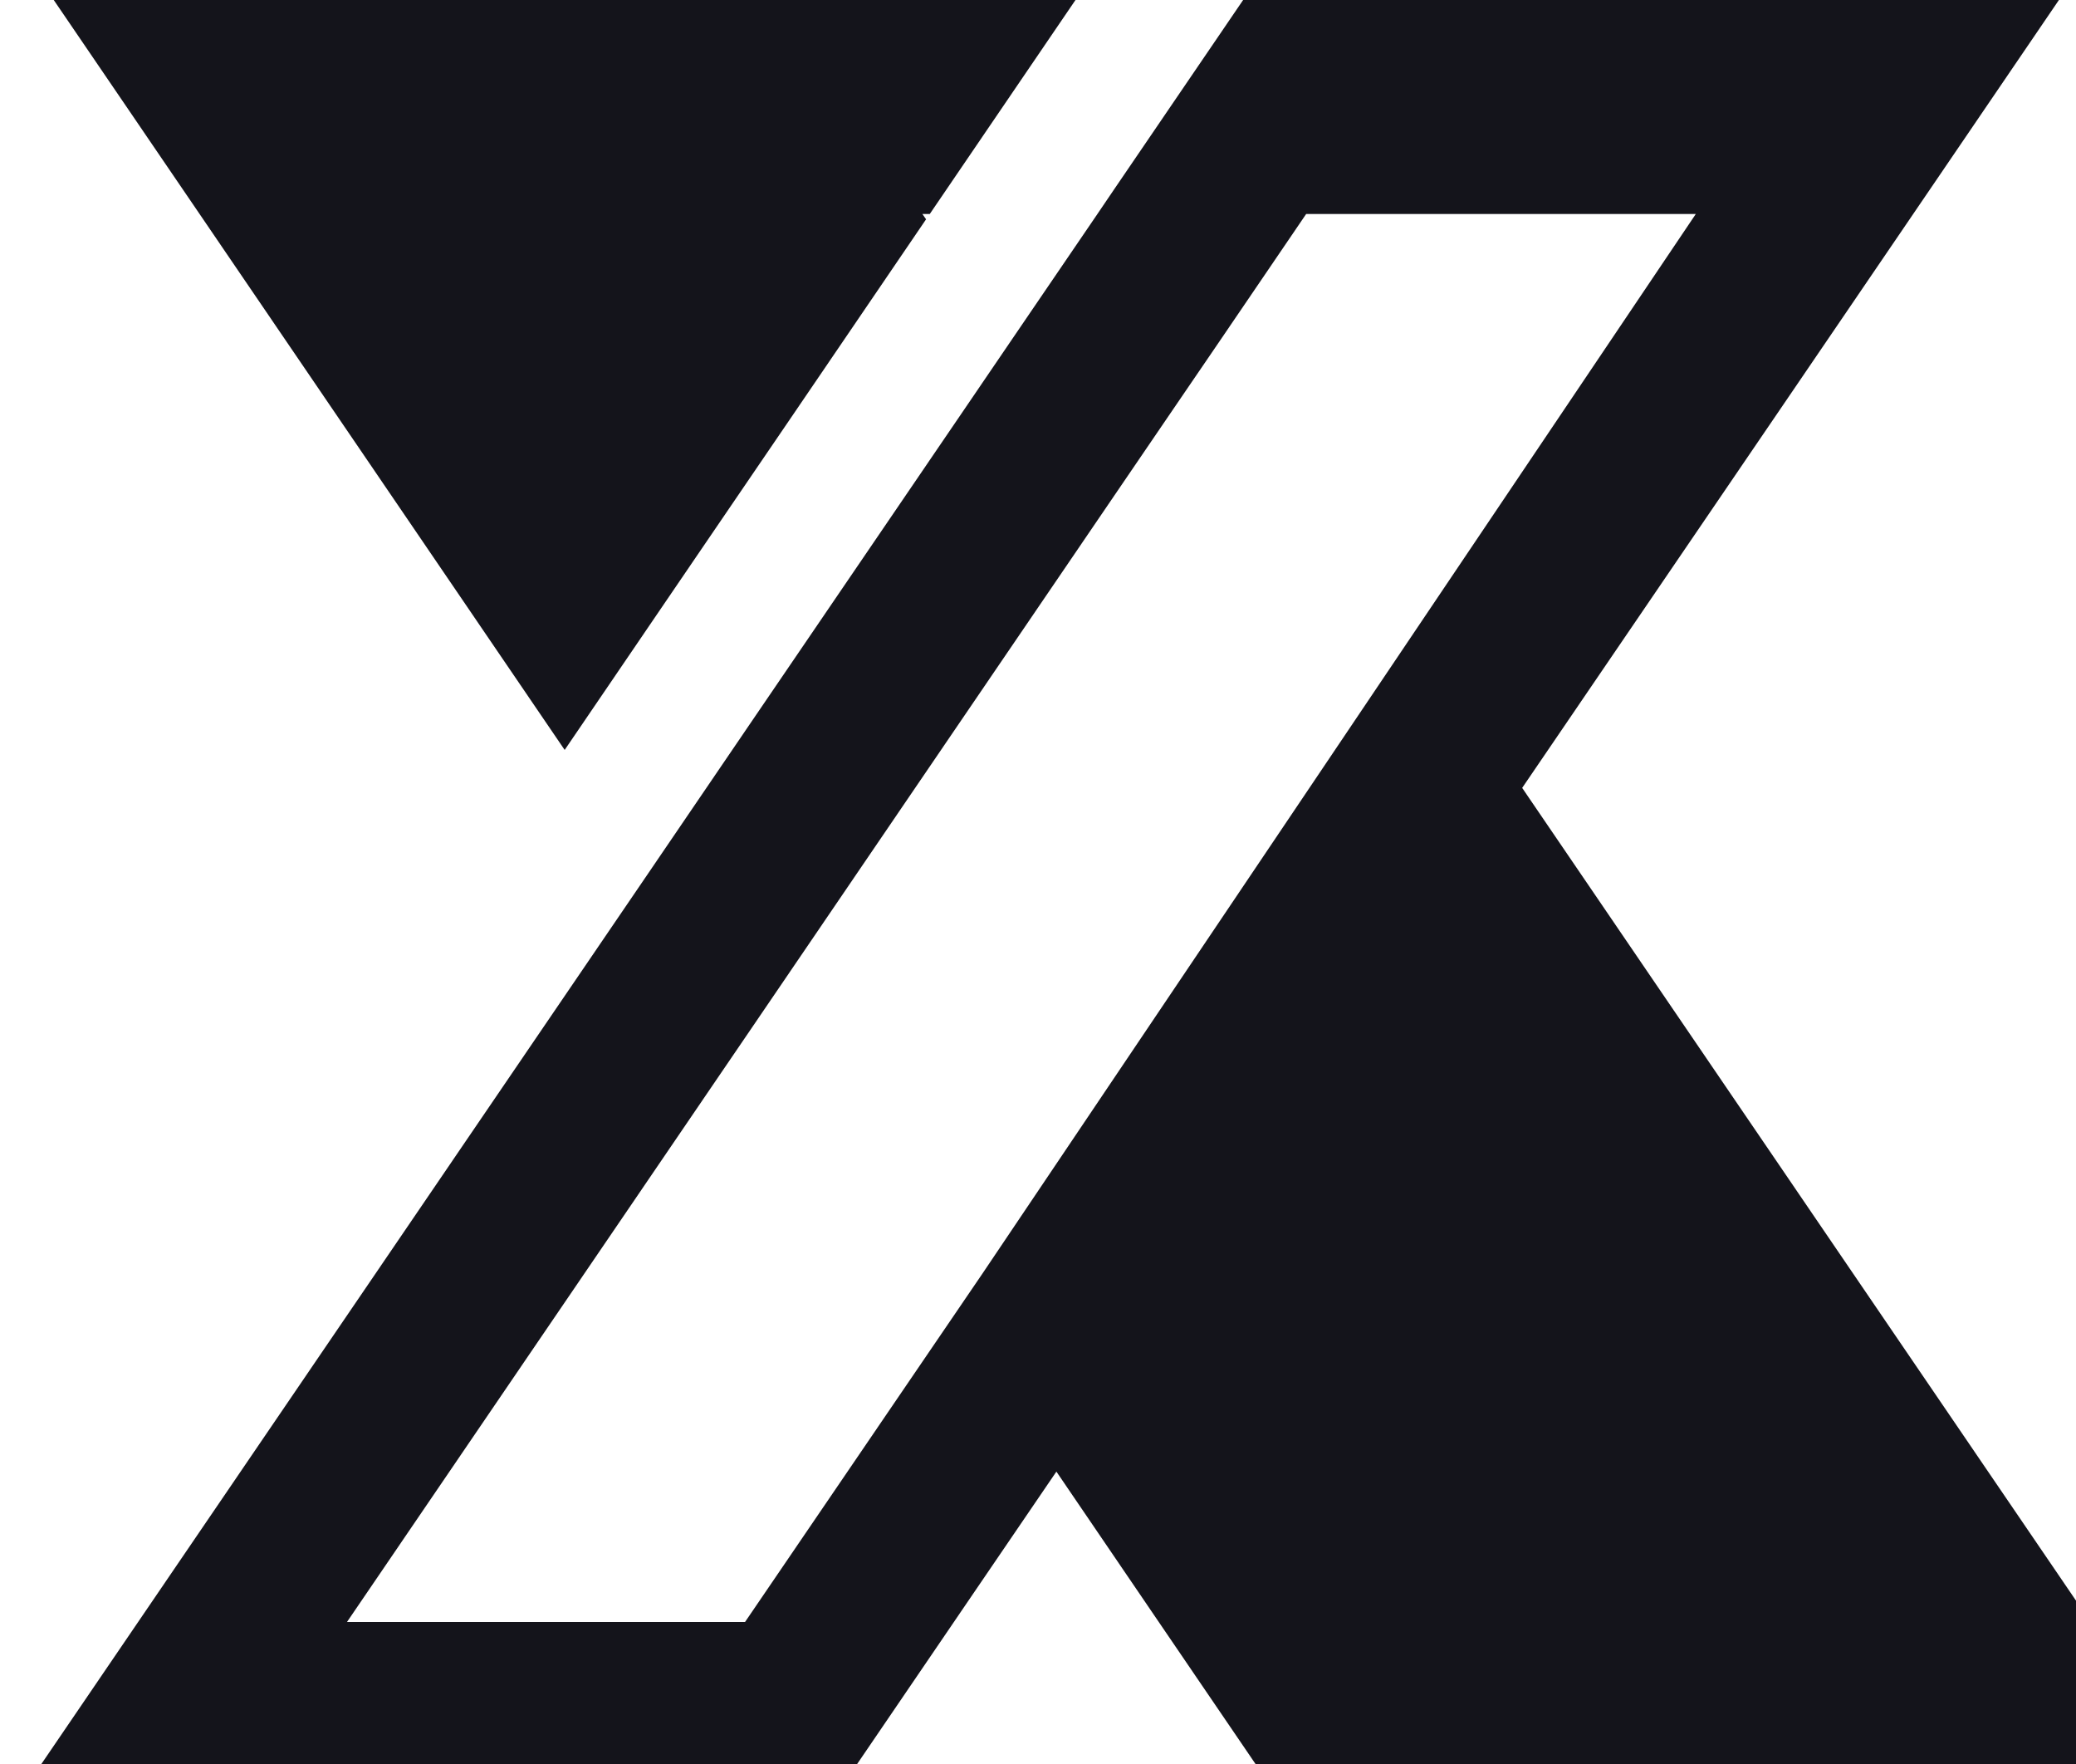 <svg width="386" height="328" viewBox="0 0 386 328" fill="none" xmlns="http://www.w3.org/2000/svg">
<path d="M355.729 39.786L330.047 77.48L283.025 146.478L388.705 301.541L414.387 339.233L454.323 397.867L480.006 435.56H306.775L281.093 397.867L241.136 339.233L215.453 301.541L196.42 273.586L177.366 301.541L151.685 339.233H0L25.684 301.541L120.579 162.288L139.986 133.788L178.364 77.48L187.776 63.658L204.046 39.786L207.184 35.159L231.142 0H382.824L355.729 39.786ZM226.611 63.658L217.178 77.48L207.184 92.138L159.394 162.288L139.986 190.787L64.519 301.541H138.531L176.992 245.106L182.563 236.932L315.308 39.786H242.86L226.611 63.658ZM191.598 12.292L172.876 39.786H171.505L172.19 40.77L147.193 77.48L124.399 110.921L104.992 139.421L62.791 77.48L37.109 39.786L9.993 0H199.971L191.598 12.292Z" fill="#14141B"/>
</svg>

